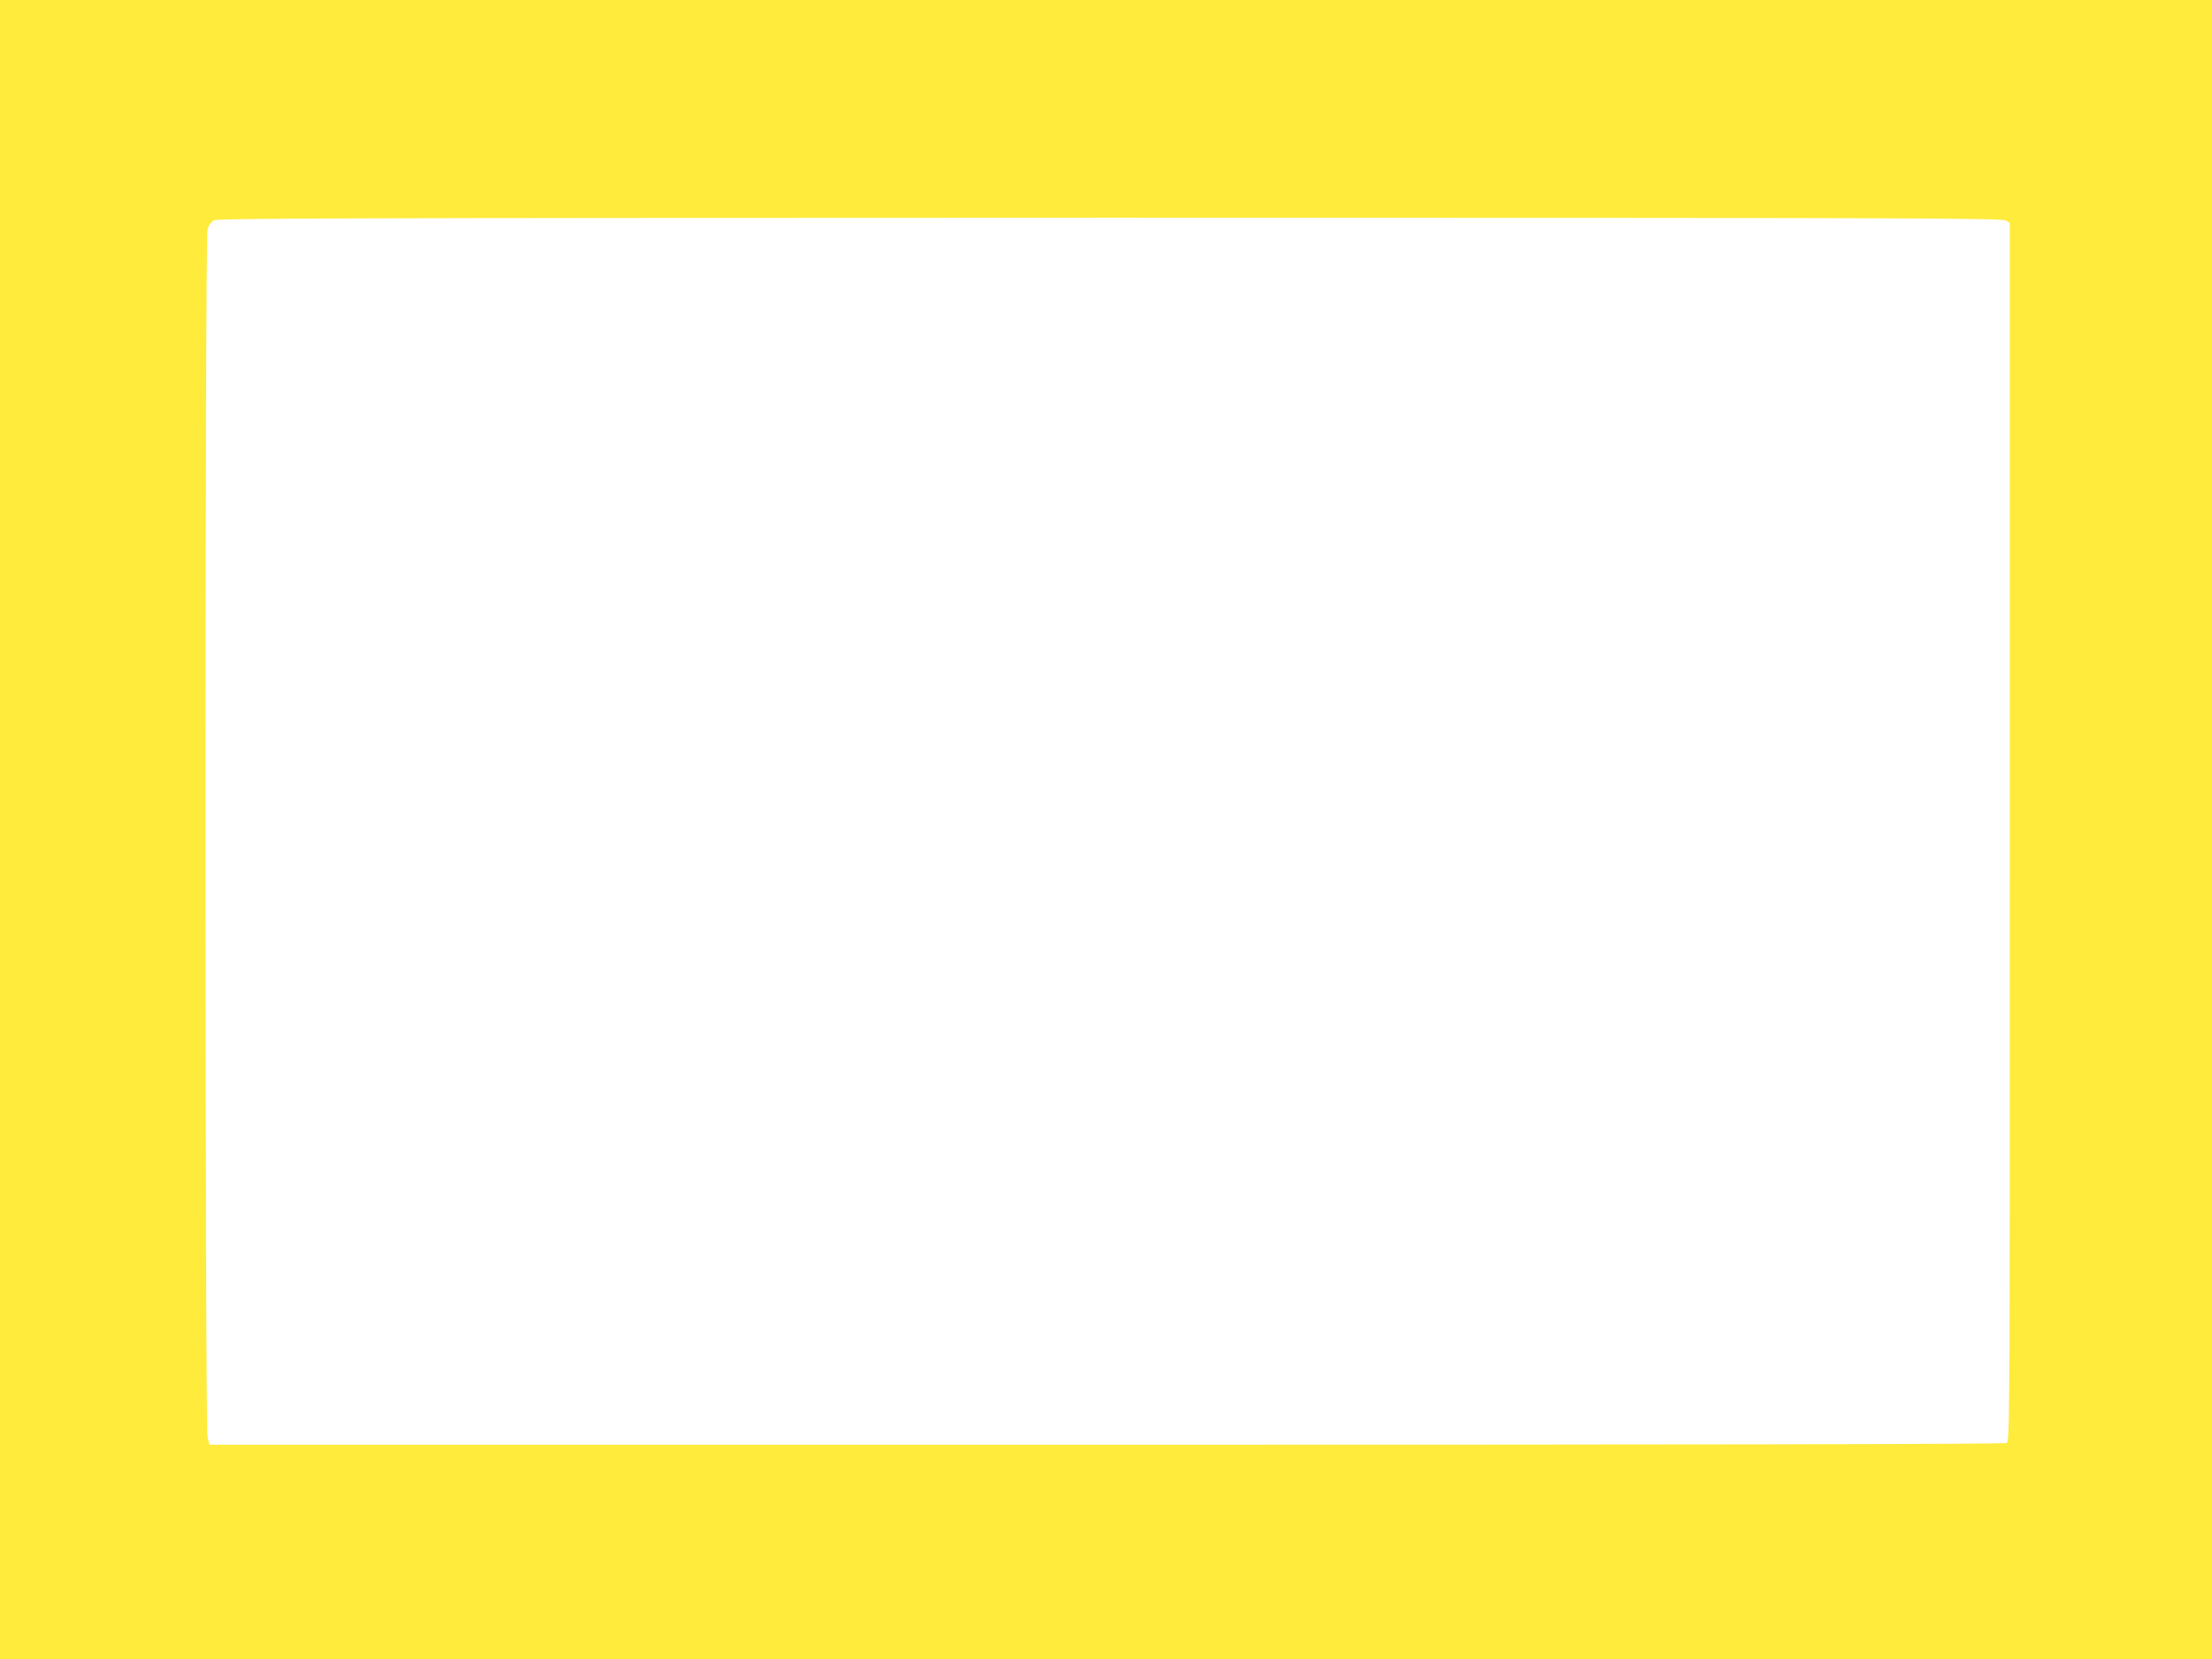 <?xml version="1.0" standalone="no"?>
<!DOCTYPE svg PUBLIC "-//W3C//DTD SVG 20010904//EN"
 "http://www.w3.org/TR/2001/REC-SVG-20010904/DTD/svg10.dtd">
<svg version="1.0" xmlns="http://www.w3.org/2000/svg"
 width="1280pt" height="960pt" viewBox="0 0 1280 960"
 preserveAspectRatio="xMidYMid meet">
<g transform="translate(0,960) scale(0.1,-0.1)"
fill="#ffeb3b" stroke="none">
<path d="M0 4800 l0 -4800 6400 0 6400 0 0 4800 0 4800 -6400 0 -6400 0 0
-4800z m11608 3524 l22 -15 0 -3524 c0 -3474 0 -3524 -19 -3535 -14 -7 -1651
-10 -5209 -10 l-5190 0 -11 44 c-15 61 -16 6934 0 6988 6 24 20 43 37 53 24
12 669 14 5187 15 4655 0 5163 -2 5183 -16z"/>
</g>
</svg>
